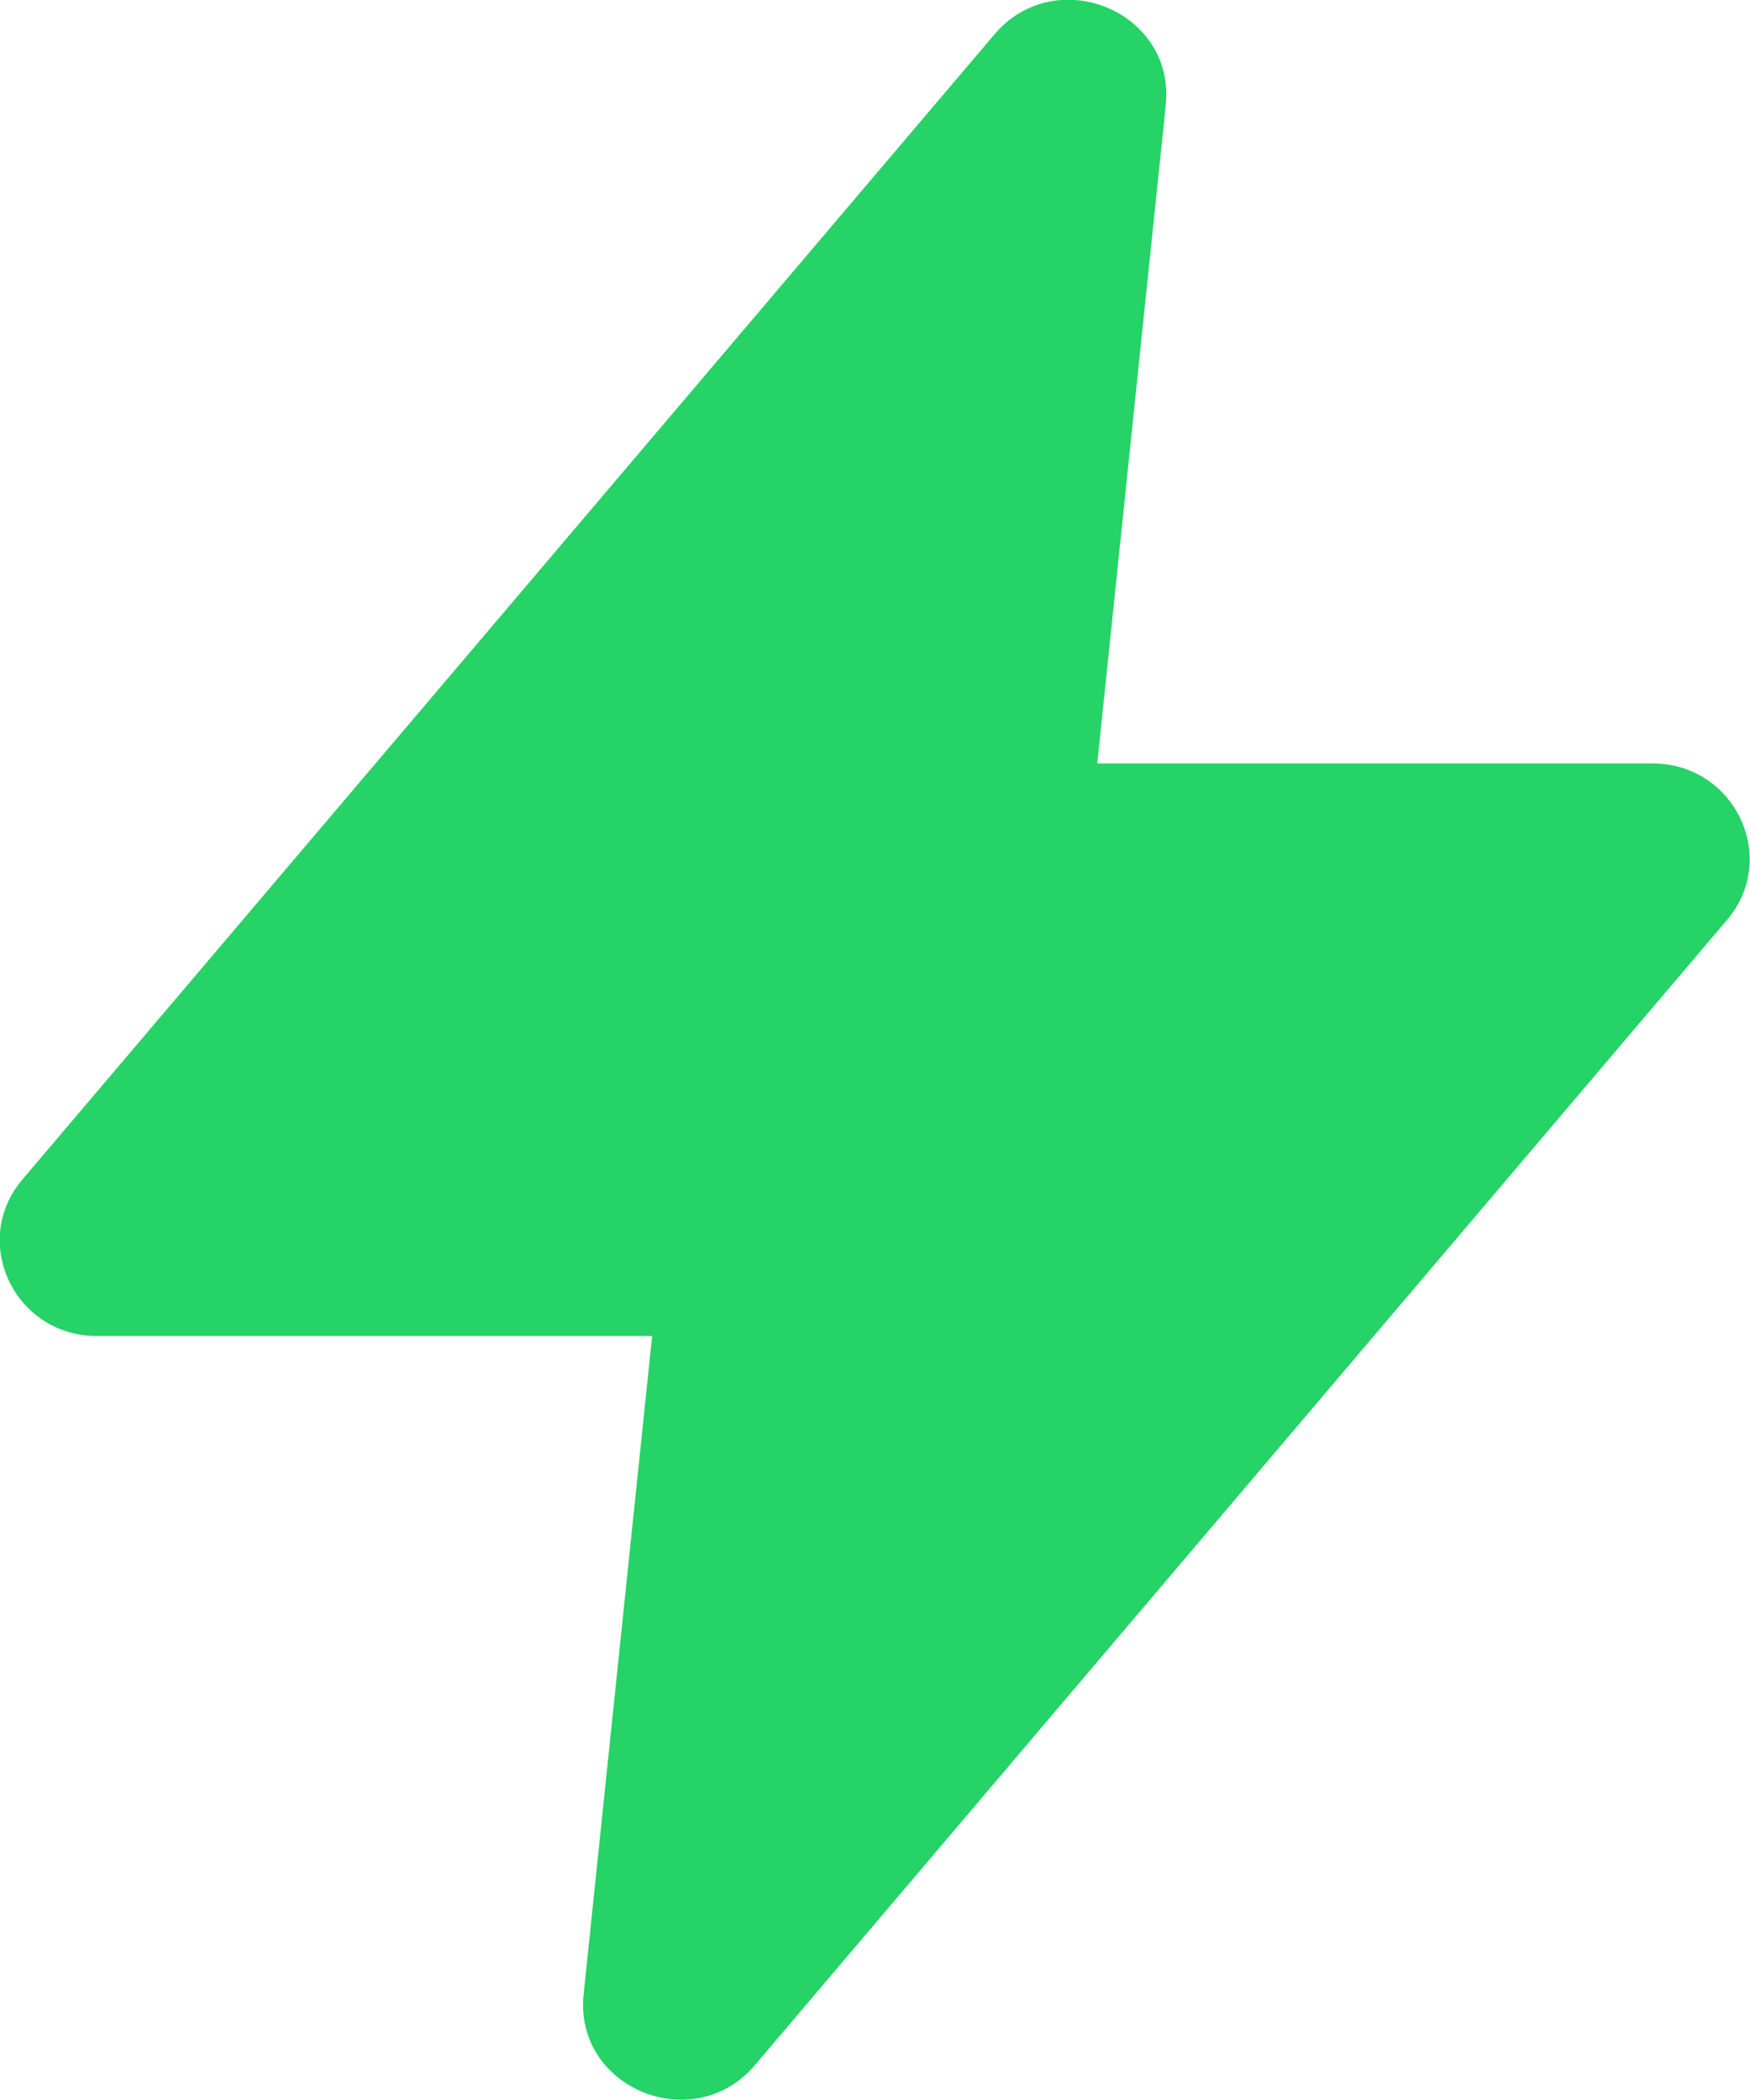 <?xml version="1.0" encoding="UTF-8"?> <svg xmlns="http://www.w3.org/2000/svg" width="20" height="24" viewBox="0 0 20 24" fill="none"><path fill-rule="evenodd" clip-rule="evenodd" d="M11.365 0.393C12.067 -0.434 13.435 0.131 13.323 1.202L12.54 8.725H18.884C19.825 8.725 20.34 9.804 19.737 10.514L8.628 23.601C7.926 24.428 6.558 23.863 6.67 22.792L7.453 15.269H1.11C0.168 15.269 -0.347 14.191 0.256 13.48L11.365 0.393Z" fill="#25D366"></path></svg> 